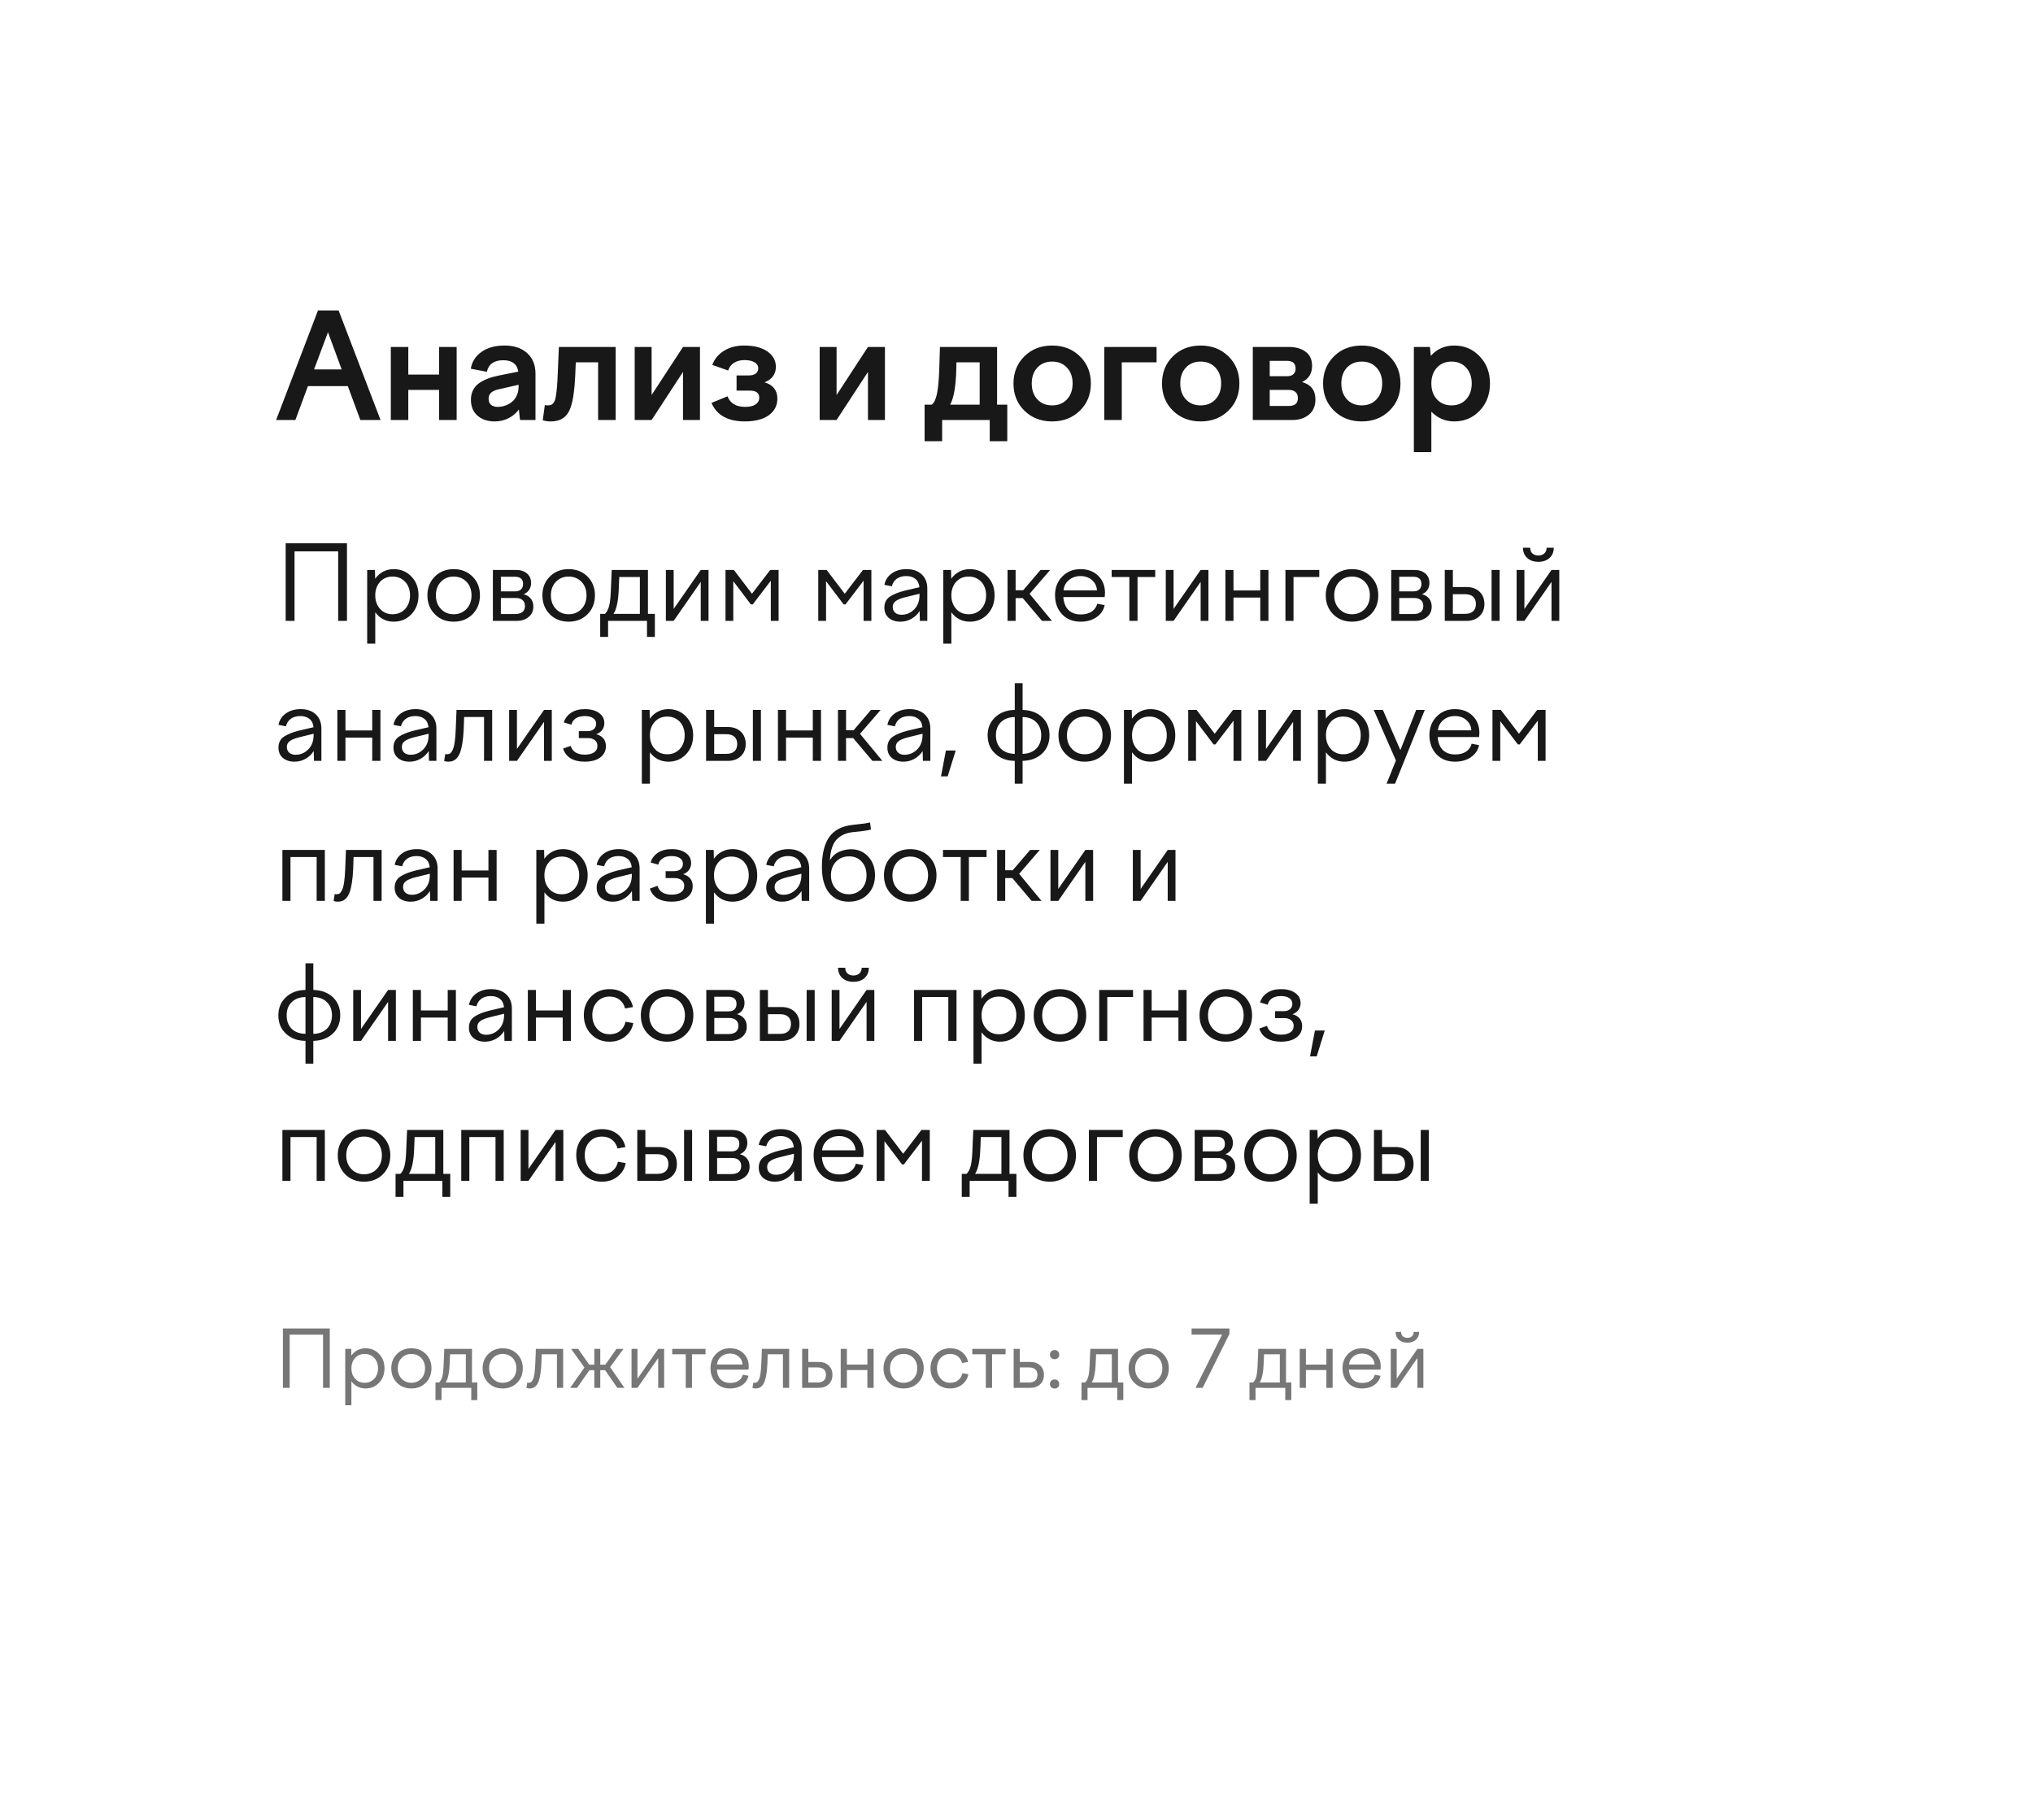 <?xml version="1.0" encoding="UTF-8"?> <svg xmlns="http://www.w3.org/2000/svg" width="334" height="299" viewBox="0 0 334 299" fill="none"> <path d="M262.357 258.803H267.991V261H259.105V259.128L261.944 256.359C263.274 255.082 264.171 254.109 264.634 253.441C265.097 252.768 265.328 252.126 265.328 251.517C265.328 250.896 265.144 250.392 264.774 250.005C264.411 249.618 263.913 249.425 263.28 249.425C262.7 249.425 262.185 249.612 261.733 249.987C261.288 250.356 261.027 250.896 260.951 251.604L258.701 251.174C258.912 249.943 259.445 248.994 260.301 248.326C261.156 247.658 262.185 247.324 263.386 247.324C264.675 247.324 265.712 247.708 266.497 248.476C267.276 249.255 267.666 250.245 267.666 251.446C267.666 251.909 267.602 252.34 267.473 252.738C267.35 253.131 267.115 253.57 266.77 254.057C266.43 254.543 266.04 255.026 265.601 255.507C265.167 255.987 264.561 256.617 263.781 257.396L262.357 258.803Z" fill="black"></path> <g filter="url(#filter0_d_446_6263)"> <path fill-rule="evenodd" clip-rule="evenodd" d="M25 13C19.477 13 15 17.477 15 23V253.14C15 258.663 19.477 263.14 25 263.14H309C314.523 263.14 319 258.663 319 253.14V23C319 17.477 314.523 13 309 13H25ZM159 263.14L167.227 282L175.454 263.14H159Z" fill="white"></path> </g> <path d="M48.527 69H45.363L52.242 51H55.629L62.52 69H59.203L57.141 63.434H50.59L48.527 69ZM53.883 54.574L51.598 60.691H56.133L53.883 54.574ZM67.079 69H64.207V57H67.079V61.535H72.141V57H75.024V69H72.141V64.055H67.079V69ZM87.974 69H85.431L85.243 67.277C84.79 67.894 84.216 68.375 83.52 68.719C82.833 69.062 82.079 69.234 81.259 69.234C80.126 69.234 79.192 68.922 78.458 68.297C77.731 67.664 77.368 66.793 77.368 65.684C77.368 65.09 77.481 64.566 77.708 64.113C77.934 63.652 78.263 63.27 78.692 62.965C79.122 62.66 79.595 62.41 80.11 62.215C80.626 62.012 81.231 61.84 81.927 61.699L85.149 61.055C84.954 59.805 84.13 59.18 82.677 59.18C81.177 59.18 80.278 59.812 79.981 61.078L77.345 60.574C77.532 59.441 78.114 58.523 79.091 57.82C80.075 57.117 81.341 56.766 82.888 56.766C84.458 56.766 85.696 57.18 86.603 58.008C87.517 58.836 87.974 59.965 87.974 61.395V69ZM80.274 65.519C80.274 65.941 80.407 66.269 80.673 66.504C80.946 66.731 81.309 66.844 81.763 66.844C82.192 66.844 82.606 66.773 83.005 66.633C83.411 66.492 83.778 66.289 84.106 66.023C84.434 65.758 84.696 65.41 84.892 64.981C85.095 64.543 85.196 64.051 85.196 63.504V63.211L82.02 63.938C81.45 64.047 81.017 64.227 80.72 64.477C80.423 64.727 80.274 65.074 80.274 65.519ZM89.169 69.047L89.509 66.551C89.665 66.582 89.818 66.598 89.966 66.598C90.216 66.598 90.415 66.566 90.564 66.504C90.712 66.441 90.853 66.312 90.986 66.117C91.126 65.922 91.232 65.617 91.302 65.203C91.38 64.789 91.447 64.262 91.501 63.621C91.556 62.973 91.603 62.141 91.642 61.125L91.818 57H101.146V69H98.263V59.52H94.595L94.501 61.758C94.447 62.922 94.361 63.91 94.244 64.723C94.134 65.535 93.978 66.242 93.775 66.844C93.579 67.438 93.326 67.906 93.013 68.25C92.701 68.586 92.333 68.836 91.912 69C91.498 69.156 90.994 69.234 90.4 69.234C90.017 69.234 89.607 69.172 89.169 69.047ZM107.053 69H104.275V57H107.053V64.898L112.209 57H114.998V69H112.209V61.102L107.053 69ZM122.381 69.234C119.592 69.234 117.76 68.219 116.885 66.188L119.522 65.109C119.959 66.266 120.936 66.844 122.452 66.844C123.17 66.844 123.729 66.711 124.127 66.445C124.534 66.172 124.737 65.801 124.737 65.332C124.737 64.559 124.217 64.172 123.178 64.172H121.01V61.676H123.026C123.51 61.676 123.889 61.574 124.162 61.371C124.436 61.16 124.573 60.879 124.573 60.527C124.573 60.098 124.37 59.762 123.963 59.52C123.557 59.277 123.006 59.156 122.311 59.156C121.647 59.156 121.08 59.301 120.612 59.59C120.143 59.871 119.815 60.297 119.627 60.867L117.026 59.953C117.377 58.977 118.014 58.203 118.936 57.633C119.858 57.055 120.959 56.766 122.241 56.766C123.873 56.766 125.151 57.09 126.073 57.738C127.002 58.387 127.467 59.23 127.467 60.27C127.467 61.465 126.846 62.312 125.604 62.812C126.291 63.008 126.815 63.332 127.174 63.785C127.534 64.238 127.713 64.801 127.713 65.473C127.713 66.301 127.467 67.008 126.975 67.594C126.483 68.172 125.842 68.59 125.053 68.848C124.272 69.106 123.381 69.234 122.381 69.234ZM137.441 69H134.663V57H137.441V64.898L142.597 57H145.386V69H142.597V61.102L137.441 69ZM154.785 72.481H151.903V66.481H153.075C153.457 66.184 153.743 65.594 153.93 64.711C154.118 63.82 154.243 62.523 154.305 60.82L154.422 57H163.809V66.481H165.485V72.481H162.602V69H154.785V72.481ZM157.129 59.52L157.106 60.773C157.035 63.484 156.7 65.387 156.098 66.481H160.95V59.52H157.129ZM168.298 58.535C169.501 57.355 171.02 56.766 172.856 56.766C174.692 56.766 176.212 57.355 177.415 58.535C178.618 59.715 179.22 61.203 179.22 63C179.22 64.797 178.618 66.285 177.415 67.465C176.212 68.644 174.692 69.234 172.856 69.234C171.02 69.234 169.501 68.644 168.298 67.465C167.102 66.285 166.505 64.797 166.505 63C166.505 61.203 167.102 59.715 168.298 58.535ZM175.294 60.398C174.677 59.734 173.864 59.402 172.856 59.402C171.848 59.402 171.036 59.734 170.419 60.398C169.809 61.062 169.505 61.93 169.505 63C169.505 64.07 169.809 64.938 170.419 65.602C171.036 66.266 171.848 66.598 172.856 66.598C173.864 66.598 174.677 66.266 175.294 65.602C175.911 64.938 176.22 64.07 176.22 63C176.22 61.93 175.911 61.062 175.294 60.398ZM184.294 69H181.423V57H190.013V59.52H184.294V69ZM192.697 58.535C193.9 57.355 195.42 56.766 197.256 56.766C199.092 56.766 200.611 57.355 201.814 58.535C203.017 59.715 203.619 61.203 203.619 63C203.619 64.797 203.017 66.285 201.814 67.465C200.611 68.644 199.092 69.234 197.256 69.234C195.42 69.234 193.9 68.644 192.697 67.465C191.502 66.285 190.904 64.797 190.904 63C190.904 61.203 191.502 59.715 192.697 58.535ZM199.693 60.398C199.076 59.734 198.263 59.402 197.256 59.402C196.248 59.402 195.435 59.734 194.818 60.398C194.209 61.062 193.904 61.93 193.904 63C193.904 64.07 194.209 64.938 194.818 65.602C195.435 66.266 196.248 66.598 197.256 66.598C198.263 66.598 199.076 66.266 199.693 65.602C200.31 64.938 200.619 64.07 200.619 63C200.619 61.93 200.31 61.062 199.693 60.398ZM212.303 69H205.822V57H211.74C212.889 57 213.811 57.266 214.506 57.797C215.209 58.32 215.561 59.086 215.561 60.094C215.561 61.359 215.01 62.25 213.908 62.766C215.377 63.18 216.112 64.129 216.112 65.613C216.112 66.676 215.76 67.508 215.057 68.109C214.354 68.703 213.436 69 212.303 69ZM211.459 59.285H208.6V61.805H211.459C211.905 61.805 212.248 61.695 212.49 61.477C212.733 61.258 212.854 60.949 212.854 60.551C212.854 59.707 212.389 59.285 211.459 59.285ZM208.6 66.691H211.74C212.733 66.691 213.229 66.262 213.229 65.402C213.229 64.965 213.1 64.633 212.842 64.406C212.584 64.172 212.217 64.055 211.74 64.055H208.6V66.691ZM219.159 58.535C220.362 57.355 221.882 56.766 223.717 56.766C225.553 56.766 227.073 57.355 228.276 58.535C229.479 59.715 230.081 61.203 230.081 63C230.081 64.797 229.479 66.285 228.276 67.465C227.073 68.644 225.553 69.234 223.717 69.234C221.882 69.234 220.362 68.644 219.159 67.465C217.964 66.285 217.366 64.797 217.366 63C217.366 61.203 217.964 59.715 219.159 58.535ZM226.155 60.398C225.538 59.734 224.725 59.402 223.717 59.402C222.71 59.402 221.897 59.734 221.28 60.398C220.671 61.062 220.366 61.93 220.366 63C220.366 64.07 220.671 64.938 221.28 65.602C221.897 66.266 222.71 66.598 223.717 66.598C224.725 66.598 225.538 66.266 226.155 65.602C226.772 64.938 227.081 64.07 227.081 63C227.081 61.93 226.772 61.062 226.155 60.398ZM232.284 74.285V57H234.921L235.062 58.465C236.07 57.332 237.351 56.766 238.905 56.766C240.585 56.766 241.984 57.359 243.101 58.547C244.226 59.727 244.788 61.211 244.788 63C244.788 64.789 244.226 66.277 243.101 67.465C241.984 68.644 240.585 69.234 238.905 69.234C237.452 69.234 236.202 68.699 235.155 67.629V74.285H232.284ZM240.874 60.398C240.265 59.734 239.464 59.402 238.472 59.402C237.48 59.402 236.679 59.734 236.07 60.398C235.46 61.062 235.155 61.93 235.155 63C235.155 64.07 235.46 64.938 236.07 65.602C236.679 66.266 237.48 66.598 238.472 66.598C239.464 66.598 240.265 66.266 240.874 65.602C241.484 64.938 241.788 64.07 241.788 63C241.788 61.93 241.484 61.062 240.874 60.398Z" fill="#181818"></path> <path d="M48.387 102H46.934V89.25H57.003V102H55.559V90.578H48.387V102ZM60.323 105.744V93.633H61.602L61.635 95.077C61.989 94.579 62.426 94.192 62.946 93.915C63.472 93.638 64.053 93.5 64.689 93.5C65.852 93.5 66.82 93.907 67.595 94.72C68.37 95.534 68.757 96.56 68.757 97.8C68.757 99.05 68.37 100.085 67.595 100.904C66.82 101.723 65.852 102.133 64.689 102.133C64.059 102.133 63.483 102 62.963 101.734C62.443 101.463 62.005 101.081 61.651 100.589V105.744H60.323ZM64.507 94.72C63.66 94.72 62.974 95.005 62.448 95.575C61.917 96.167 61.651 96.909 61.651 97.8C61.651 98.702 61.917 99.449 62.448 100.041C62.968 100.622 63.655 100.913 64.507 100.913C65.331 100.913 66.018 100.622 66.565 100.041C67.097 99.449 67.362 98.702 67.362 97.8C67.362 96.909 67.097 96.167 66.565 95.575C66.012 95.005 65.326 94.72 64.507 94.72ZM71.438 94.72C72.251 93.907 73.284 93.5 74.534 93.5C75.785 93.5 76.817 93.907 77.63 94.72C78.444 95.534 78.851 96.56 78.851 97.8C78.851 99.056 78.444 100.094 77.63 100.913C76.817 101.726 75.785 102.133 74.534 102.133C73.284 102.133 72.251 101.726 71.438 100.913C70.624 100.094 70.218 99.056 70.218 97.8C70.218 96.56 70.624 95.534 71.438 94.72ZM74.534 94.72C73.693 94.72 72.996 95.005 72.442 95.575C71.889 96.145 71.612 96.887 71.612 97.8C71.612 98.724 71.889 99.471 72.442 100.041C72.99 100.622 73.688 100.913 74.534 100.913C75.375 100.913 76.078 100.622 76.643 100.041C77.19 99.46 77.464 98.713 77.464 97.8C77.464 96.898 77.19 96.156 76.643 95.575C76.073 95.005 75.37 94.72 74.534 94.72ZM84.918 102H80.976V93.633H84.752C85.511 93.633 86.117 93.824 86.57 94.206C87.024 94.587 87.251 95.11 87.251 95.774C87.251 96.212 87.14 96.593 86.919 96.92C86.703 97.241 86.404 97.473 86.022 97.617C86.532 97.75 86.924 97.991 87.201 98.339C87.483 98.683 87.624 99.12 87.624 99.651C87.624 100.376 87.362 100.949 86.836 101.369C86.316 101.79 85.677 102 84.918 102ZM84.561 94.745H82.287V97.152H84.644C85.06 97.152 85.378 97.044 85.599 96.829C85.826 96.613 85.939 96.314 85.939 95.932C85.939 95.141 85.48 94.745 84.561 94.745ZM82.287 100.879H84.611C85.148 100.879 85.555 100.766 85.832 100.539C86.108 100.312 86.247 99.983 86.247 99.551C86.247 99.136 86.114 98.815 85.848 98.588C85.588 98.356 85.217 98.24 84.736 98.24H82.287V100.879ZM90.331 94.72C91.144 93.907 92.176 93.5 93.427 93.5C94.677 93.5 95.71 93.907 96.523 94.72C97.336 95.534 97.743 96.56 97.743 97.8C97.743 99.056 97.336 100.094 96.523 100.913C95.71 101.726 94.677 102.133 93.427 102.133C92.176 102.133 91.144 101.726 90.331 100.913C89.517 100.094 89.11 99.056 89.11 97.8C89.11 96.56 89.517 95.534 90.331 94.72ZM93.427 94.72C92.586 94.72 91.888 95.005 91.335 95.575C90.782 96.145 90.505 96.887 90.505 97.8C90.505 98.724 90.782 99.471 91.335 100.041C91.883 100.622 92.58 100.913 93.427 100.913C94.268 100.913 94.971 100.622 95.535 100.041C96.083 99.46 96.357 98.713 96.357 97.8C96.357 96.898 96.083 96.156 95.535 95.575C94.965 95.005 94.262 94.72 93.427 94.72ZM99.901 104.631H98.606V100.846H99.395C99.716 100.525 99.948 100.069 100.092 99.477C100.242 98.879 100.336 97.897 100.375 96.53L100.499 93.633H106.451V100.846H107.588V104.631H106.293V102H99.901V104.631ZM101.736 94.795L101.669 96.472C101.603 98.63 101.31 100.088 100.79 100.846H105.123V94.795H101.736ZM110.676 102H109.397V93.633H110.676V100.041L115.125 93.633H116.403V102H115.125V95.592L110.676 102ZM120.471 102H119.192V93.633H120.57L123.542 97.543L126.539 93.633H127.917V102H126.638V95.401L123.667 99.294H123.359L120.471 95.476V102ZM135.711 102H134.433V93.633H135.811L138.782 97.543L141.779 93.633H143.157V102H141.878V95.401L138.907 99.294H138.6L135.711 95.476V102ZM152.346 102H151.125L151.084 100.381C150.735 100.929 150.282 101.358 149.723 101.668C149.169 101.978 148.572 102.133 147.93 102.133C147.138 102.133 146.499 101.925 146.012 101.51C145.531 101.095 145.29 100.534 145.29 99.825C145.29 99.023 145.597 98.417 146.211 98.007C146.804 97.62 147.609 97.296 148.627 97.036L151.051 96.472C150.995 95.874 150.774 95.42 150.387 95.11C150.005 94.795 149.507 94.637 148.893 94.637C148.267 94.637 147.75 94.781 147.34 95.069C146.936 95.357 146.662 95.774 146.519 96.322L145.29 96.082C145.451 95.29 145.86 94.662 146.519 94.197C147.177 93.732 147.985 93.5 148.942 93.5C149.988 93.5 150.816 93.788 151.424 94.363C152.039 94.933 152.346 95.711 152.346 96.696V102ZM146.668 99.709C146.668 100.096 146.795 100.409 147.05 100.647C147.31 100.879 147.664 100.996 148.112 100.996C148.909 100.996 149.601 100.702 150.188 100.116C150.774 99.529 151.067 98.735 151.067 97.733V97.543L148.627 98.14C147.963 98.312 147.47 98.516 147.149 98.754C146.828 98.992 146.668 99.311 146.668 99.709ZM154.969 105.744V93.633H156.247L156.28 95.077C156.634 94.579 157.072 94.192 157.592 93.915C158.118 93.638 158.699 93.5 159.335 93.5C160.497 93.5 161.465 93.907 162.24 94.72C163.015 95.534 163.402 96.56 163.402 97.8C163.402 99.05 163.015 100.085 162.24 100.904C161.465 101.723 160.497 102.133 159.335 102.133C158.704 102.133 158.129 102 157.608 101.734C157.088 101.463 156.651 101.081 156.297 100.589V105.744H154.969ZM159.152 94.72C158.306 94.72 157.619 95.005 157.094 95.575C156.562 96.167 156.297 96.909 156.297 97.8C156.297 98.702 156.562 99.449 157.094 100.041C157.614 100.622 158.3 100.913 159.152 100.913C159.977 100.913 160.663 100.622 161.211 100.041C161.742 99.449 162.008 98.702 162.008 97.8C162.008 96.909 161.742 96.167 161.211 95.575C160.658 95.005 159.971 94.72 159.152 94.72ZM165.527 102V93.633H166.855V96.97H168.092L170.948 93.633H172.533L169.146 97.559L172.824 102H171.188L168.026 98.256H166.855V102H165.527ZM173.33 97.767C173.33 96.533 173.726 95.514 174.517 94.712C175.308 93.904 176.307 93.5 177.514 93.5C178.709 93.5 179.677 93.862 180.419 94.587C181.166 95.318 181.54 96.259 181.54 97.41C181.54 97.415 181.523 97.642 181.49 98.09H174.691C174.763 99.026 175.048 99.737 175.546 100.224C176.05 100.705 176.717 100.946 177.547 100.946C178.283 100.946 178.883 100.791 179.348 100.481C179.813 100.166 180.12 99.731 180.27 99.178L181.49 99.418C181.313 100.237 180.864 100.896 180.145 101.394C179.426 101.887 178.56 102.133 177.547 102.133C176.274 102.133 175.253 101.726 174.484 100.913C173.715 100.094 173.33 99.045 173.33 97.767ZM179.398 95.293C178.894 94.856 178.266 94.637 177.514 94.637C176.761 94.637 176.125 94.859 175.604 95.301C175.084 95.738 174.791 96.3 174.725 96.986H180.22C180.175 96.295 179.902 95.73 179.398 95.293ZM186.885 102H185.541V94.795H182.635V93.633H189.791V94.795H186.885V102ZM192.804 102H191.525V93.633H192.804V100.041L197.253 93.633H198.531V102H197.253V95.592L192.804 102ZM202.648 102H201.32V93.633H202.648V97.003H207.048V93.633H208.393V102H207.048V98.173H202.648V102ZM212.51 102H211.182V93.633H216.743V94.795H212.51V102ZM219.026 94.72C219.839 93.907 220.871 93.5 222.122 93.5C223.373 93.5 224.405 93.907 225.218 94.72C226.032 95.534 226.438 96.56 226.438 97.8C226.438 99.056 226.032 100.094 225.218 100.913C224.405 101.726 223.373 102.133 222.122 102.133C220.871 102.133 219.839 101.726 219.026 100.913C218.212 100.094 217.806 99.056 217.806 97.8C217.806 96.56 218.212 95.534 219.026 94.72ZM222.122 94.72C221.281 94.72 220.584 95.005 220.03 95.575C219.477 96.145 219.2 96.887 219.2 97.8C219.2 98.724 219.477 99.471 220.03 100.041C220.578 100.622 221.275 100.913 222.122 100.913C222.963 100.913 223.666 100.622 224.23 100.041C224.778 99.46 225.052 98.713 225.052 97.8C225.052 96.898 224.778 96.156 224.23 95.575C223.66 95.005 222.958 94.72 222.122 94.72ZM232.506 102H228.563V93.633H232.34C233.098 93.633 233.704 93.824 234.158 94.206C234.612 94.587 234.839 95.11 234.839 95.774C234.839 96.212 234.728 96.593 234.507 96.92C234.291 97.241 233.992 97.473 233.61 97.617C234.119 97.75 234.512 97.991 234.789 98.339C235.071 98.683 235.212 99.12 235.212 99.651C235.212 100.376 234.95 100.949 234.424 101.369C233.904 101.79 233.264 102 232.506 102ZM232.149 94.745H229.875V97.152H232.232C232.647 97.152 232.966 97.044 233.187 96.829C233.414 96.613 233.527 96.314 233.527 95.932C233.527 95.141 233.068 94.745 232.149 94.745ZM229.875 100.879H232.199C232.736 100.879 233.143 100.766 233.419 100.539C233.696 100.312 233.834 99.983 233.834 99.551C233.834 99.136 233.702 98.815 233.436 98.588C233.176 98.356 232.805 98.24 232.324 98.24H229.875V100.879ZM246.369 102H245.049V93.633H246.369V102ZM240.932 102H237.362V93.633H238.69V96.439H240.932C241.817 96.439 242.528 96.693 243.065 97.202C243.602 97.711 243.87 98.386 243.87 99.228C243.87 100.058 243.599 100.727 243.057 101.236C242.52 101.745 241.812 102 240.932 102ZM240.691 97.617H238.69V100.846H240.691C241.266 100.846 241.706 100.708 242.011 100.431C242.321 100.149 242.476 99.748 242.476 99.228C242.476 98.707 242.321 98.309 242.011 98.032C241.706 97.755 241.266 97.617 240.691 97.617ZM251.764 90.927C252.019 91.148 252.342 91.259 252.735 91.259C253.128 91.259 253.452 91.148 253.707 90.927C253.961 90.7 254.091 90.384 254.097 89.981H255.267C255.267 90.689 255.032 91.253 254.562 91.674C254.097 92.089 253.488 92.296 252.735 92.296C251.983 92.296 251.374 92.089 250.909 91.674C250.444 91.253 250.209 90.689 250.204 89.981H251.391C251.391 90.384 251.515 90.7 251.764 90.927ZM250.444 102H249.166V93.633H250.444V100.041L254.894 93.633H256.172V102H254.894V95.592L250.444 102ZM52.803 125H51.583L51.541 123.381C51.192 123.929 50.739 124.358 50.18 124.668C49.626 124.978 49.029 125.133 48.387 125.133C47.595 125.133 46.956 124.925 46.469 124.51C45.988 124.095 45.747 123.534 45.747 122.825C45.747 122.023 46.054 121.417 46.669 121.007C47.261 120.62 48.066 120.296 49.084 120.036L51.508 119.472C51.453 118.874 51.231 118.42 50.844 118.11C50.462 117.795 49.964 117.637 49.35 117.637C48.724 117.637 48.207 117.781 47.797 118.069C47.393 118.357 47.12 118.774 46.976 119.322L45.747 119.082C45.908 118.29 46.317 117.662 46.976 117.197C47.634 116.732 48.442 116.5 49.399 116.5C50.445 116.5 51.273 116.788 51.881 117.363C52.496 117.933 52.803 118.711 52.803 119.696V125ZM47.125 122.709C47.125 123.096 47.252 123.409 47.507 123.647C47.767 123.879 48.121 123.996 48.569 123.996C49.366 123.996 50.058 123.702 50.645 123.116C51.231 122.529 51.524 121.735 51.524 120.733V120.542L49.084 121.14C48.42 121.312 47.927 121.516 47.606 121.754C47.285 121.992 47.125 122.311 47.125 122.709ZM56.754 125H55.426V116.633H56.754V120.003H61.153V116.633H62.498V125H61.153V121.173H56.754V125ZM71.695 125H70.475L70.434 123.381C70.085 123.929 69.631 124.358 69.072 124.668C68.519 124.978 67.921 125.133 67.279 125.133C66.488 125.133 65.849 124.925 65.362 124.51C64.88 124.095 64.64 123.534 64.64 122.825C64.64 122.023 64.947 121.417 65.561 121.007C66.153 120.62 66.958 120.296 67.977 120.036L70.4 119.472C70.345 118.874 70.124 118.42 69.736 118.11C69.355 117.795 68.856 117.637 68.242 117.637C67.617 117.637 67.099 117.781 66.69 118.069C66.286 118.357 66.012 118.774 65.868 119.322L64.64 119.082C64.8 118.29 65.21 117.662 65.868 117.197C66.527 116.732 67.335 116.5 68.292 116.5C69.338 116.5 70.165 116.788 70.774 117.363C71.388 117.933 71.695 118.711 71.695 119.696V125ZM66.018 122.709C66.018 123.096 66.145 123.409 66.399 123.647C66.659 123.879 67.014 123.996 67.462 123.996C68.259 123.996 68.951 123.702 69.537 123.116C70.124 122.529 70.417 121.735 70.417 120.733V120.542L67.977 121.14C67.312 121.312 66.82 121.516 66.499 121.754C66.178 121.992 66.018 122.311 66.018 122.709ZM72.974 125.017L73.148 123.879C73.259 123.902 73.367 123.913 73.472 123.913C73.665 123.913 73.831 123.863 73.97 123.763C74.108 123.658 74.244 123.464 74.376 123.182C74.515 122.894 74.626 122.452 74.709 121.854C74.791 121.256 74.85 120.504 74.883 119.596L74.999 116.633H80.859V125H79.523V117.795H76.252L76.186 119.729C76.147 120.603 76.078 121.359 75.978 121.995C75.879 122.632 75.757 123.152 75.613 123.556C75.469 123.954 75.292 124.272 75.082 124.51C74.872 124.748 74.65 124.911 74.418 125C74.191 125.089 73.925 125.133 73.621 125.133C73.4 125.133 73.184 125.094 72.974 125.017ZM84.927 125H83.648V116.633H84.927V123.041L89.376 116.633H90.654V125H89.376V118.592L84.927 125ZM96.058 125.133C95.151 125.133 94.39 124.956 93.775 124.602C93.167 124.242 92.743 123.7 92.505 122.975L93.767 122.535C93.905 123.027 94.179 123.392 94.589 123.63C95.004 123.863 95.499 123.979 96.075 123.979C96.706 123.979 97.209 123.857 97.585 123.614C97.962 123.365 98.15 123 98.15 122.518C98.15 122.12 98.003 121.81 97.71 121.588C97.422 121.367 97.06 121.256 96.623 121.256H95.095V120.119H96.523C96.938 120.119 97.276 120.014 97.536 119.804C97.801 119.588 97.934 119.286 97.934 118.899C97.934 118.512 97.771 118.204 97.444 117.978C97.118 117.751 96.656 117.637 96.058 117.637C95.472 117.637 94.99 117.759 94.614 118.002C94.237 118.246 93.994 118.595 93.883 119.048L92.63 118.691C92.835 118.011 93.236 117.477 93.834 117.089C94.431 116.696 95.178 116.5 96.075 116.5C97.06 116.5 97.84 116.71 98.415 117.131C98.997 117.551 99.287 118.105 99.287 118.791C99.287 119.212 99.171 119.585 98.939 119.912C98.706 120.238 98.377 120.473 97.951 120.617C98.46 120.75 98.853 120.982 99.129 121.314C99.406 121.646 99.544 122.07 99.544 122.584C99.544 123.143 99.384 123.619 99.063 124.012C98.742 124.4 98.324 124.685 97.81 124.867C97.295 125.044 96.711 125.133 96.058 125.133ZM105.446 128.744V116.633H106.725L106.758 118.077C107.112 117.579 107.549 117.192 108.069 116.915C108.595 116.638 109.176 116.5 109.812 116.5C110.975 116.5 111.943 116.907 112.718 117.72C113.493 118.534 113.88 119.56 113.88 120.8C113.88 122.05 113.493 123.085 112.718 123.904C111.943 124.723 110.975 125.133 109.812 125.133C109.182 125.133 108.606 125 108.086 124.734C107.566 124.463 107.129 124.081 106.774 123.589V128.744H105.446ZM109.63 117.72C108.783 117.72 108.097 118.005 107.571 118.575C107.04 119.167 106.774 119.909 106.774 120.8C106.774 121.702 107.04 122.449 107.571 123.041C108.091 123.622 108.778 123.913 109.63 123.913C110.454 123.913 111.141 123.622 111.688 123.041C112.22 122.449 112.485 121.702 112.485 120.8C112.485 119.909 112.22 119.167 111.688 118.575C111.135 118.005 110.449 117.72 109.63 117.72ZM125.011 125H123.691V116.633H125.011V125ZM119.574 125H116.005V116.633H117.333V119.438H119.574C120.46 119.438 121.171 119.693 121.708 120.202C122.244 120.711 122.513 121.386 122.513 122.228C122.513 123.058 122.242 123.727 121.699 124.236C121.162 124.745 120.454 125 119.574 125ZM119.333 120.617H117.333V123.846H119.333C119.909 123.846 120.349 123.708 120.653 123.431C120.963 123.149 121.118 122.748 121.118 122.228C121.118 121.707 120.963 121.309 120.653 121.032C120.349 120.756 119.909 120.617 119.333 120.617ZM129.137 125H127.809V116.633H129.137V120.003H133.536V116.633H134.881V125H133.536V121.173H129.137V125ZM137.67 125V116.633H138.998V119.97H140.235L143.09 116.633H144.676L141.289 120.559L144.966 125H143.331L140.168 121.256H138.998V125H137.67ZM152.844 125H151.624L151.582 123.381C151.233 123.929 150.78 124.358 150.221 124.668C149.667 124.978 149.07 125.133 148.428 125.133C147.636 125.133 146.997 124.925 146.51 124.51C146.029 124.095 145.788 123.534 145.788 122.825C145.788 122.023 146.095 121.417 146.709 121.007C147.302 120.62 148.107 120.296 149.125 120.036L151.549 119.472C151.493 118.874 151.272 118.42 150.885 118.11C150.503 117.795 150.005 117.637 149.391 117.637C148.765 117.637 148.248 117.781 147.838 118.069C147.434 118.357 147.16 118.774 147.017 119.322L145.788 119.082C145.949 118.29 146.358 117.662 147.017 117.197C147.675 116.732 148.483 116.5 149.44 116.5C150.486 116.5 151.314 116.788 151.922 117.363C152.537 117.933 152.844 118.711 152.844 119.696V125ZM147.166 122.709C147.166 123.096 147.293 123.409 147.548 123.647C147.808 123.879 148.162 123.996 148.61 123.996C149.407 123.996 150.099 123.702 150.686 123.116C151.272 122.529 151.565 121.735 151.565 120.733V120.542L149.125 121.14C148.461 121.312 147.968 121.516 147.647 121.754C147.326 121.992 147.166 122.311 147.166 122.709ZM157.011 123.298L155.691 127.548H154.595L155.4 123.298H157.011ZM168.001 128.744H166.714V125C165.397 124.983 164.326 124.588 163.502 123.813C162.672 123.049 162.257 122.045 162.257 120.8C162.257 119.582 162.672 118.592 163.502 117.828C164.332 117.048 165.403 116.649 166.714 116.633V112.25H168.001V116.633C169.329 116.666 170.4 117.064 171.213 117.828C172.021 118.603 172.425 119.593 172.425 120.8C172.425 122.023 172.021 123.022 171.213 123.796C170.394 124.566 169.324 124.967 168.001 125V128.744ZM163.618 120.8C163.618 121.718 163.889 122.452 164.432 123C164.979 123.542 165.74 123.824 166.714 123.846V117.795C165.746 117.817 164.988 118.099 164.44 118.642C163.892 119.178 163.618 119.898 163.618 120.8ZM171.064 120.8C171.064 119.903 170.79 119.184 170.242 118.642C169.7 118.099 168.953 117.817 168.001 117.795V123.846C168.953 123.824 169.7 123.539 170.242 122.991C170.79 122.443 171.064 121.713 171.064 120.8ZM175.115 117.72C175.928 116.907 176.96 116.5 178.211 116.5C179.462 116.5 180.494 116.907 181.307 117.72C182.121 118.534 182.527 119.56 182.527 120.8C182.527 122.056 182.121 123.094 181.307 123.913C180.494 124.726 179.462 125.133 178.211 125.133C176.96 125.133 175.928 124.726 175.115 123.913C174.301 123.094 173.895 122.056 173.895 120.8C173.895 119.56 174.301 118.534 175.115 117.72ZM178.211 117.72C177.37 117.72 176.673 118.005 176.119 118.575C175.566 119.145 175.289 119.887 175.289 120.8C175.289 121.724 175.566 122.471 176.119 123.041C176.667 123.622 177.364 123.913 178.211 123.913C179.052 123.913 179.755 123.622 180.319 123.041C180.867 122.46 181.141 121.713 181.141 120.8C181.141 119.898 180.867 119.156 180.319 118.575C179.749 118.005 179.047 117.72 178.211 117.72ZM184.652 128.744V116.633H185.931L185.964 118.077C186.318 117.579 186.755 117.192 187.275 116.915C187.801 116.638 188.382 116.5 189.019 116.5C190.181 116.5 191.149 116.907 191.924 117.72C192.699 118.534 193.086 119.56 193.086 120.8C193.086 122.05 192.699 123.085 191.924 123.904C191.149 124.723 190.181 125.133 189.019 125.133C188.388 125.133 187.812 125 187.292 124.734C186.772 124.463 186.335 124.081 185.98 123.589V128.744H184.652ZM188.836 117.72C187.989 117.72 187.303 118.005 186.777 118.575C186.246 119.167 185.98 119.909 185.98 120.8C185.98 121.702 186.246 122.449 186.777 123.041C187.298 123.622 187.984 123.913 188.836 123.913C189.66 123.913 190.347 123.622 190.895 123.041C191.426 122.449 191.691 121.702 191.691 120.8C191.691 119.909 191.426 119.167 190.895 118.575C190.341 118.005 189.655 117.72 188.836 117.72ZM196.489 125H195.211V116.633H196.589L199.561 120.542L202.557 116.633H203.935V125H202.657V118.401L199.685 122.294H199.378L196.489 118.476V125ZM207.994 125H206.716V116.633H207.994V123.041L212.443 116.633H213.722V125H212.443V118.592L207.994 125ZM216.511 128.744V116.633H217.789L217.822 118.077C218.176 117.579 218.614 117.192 219.134 116.915C219.66 116.638 220.241 116.5 220.877 116.5C222.039 116.5 223.007 116.907 223.782 117.72C224.557 118.534 224.944 119.56 224.944 120.8C224.944 122.05 224.557 123.085 223.782 123.904C223.007 124.723 222.039 125.133 220.877 125.133C220.246 125.133 219.671 125 219.15 124.734C218.63 124.463 218.193 124.081 217.839 123.589V128.744H216.511ZM220.694 117.72C219.848 117.72 219.161 118.005 218.636 118.575C218.104 119.167 217.839 119.909 217.839 120.8C217.839 121.702 218.104 122.449 218.636 123.041C219.156 123.622 219.842 123.913 220.694 123.913C221.519 123.913 222.205 123.622 222.753 123.041C223.284 122.449 223.55 121.702 223.55 120.8C223.55 119.909 223.284 119.167 222.753 118.575C222.2 118.005 221.513 117.72 220.694 117.72ZM229.335 124.934L225.691 116.633H227.194L230.066 123.232L232.664 116.633H234.075L229.194 128.744H227.8L229.335 124.934ZM234.839 120.767C234.839 119.533 235.235 118.514 236.026 117.712C236.817 116.904 237.816 116.5 239.022 116.5C240.218 116.5 241.186 116.862 241.928 117.587C242.675 118.318 243.048 119.259 243.048 120.41C243.048 120.415 243.032 120.642 242.999 121.09H236.2C236.272 122.026 236.557 122.737 237.055 123.224C237.559 123.705 238.226 123.946 239.056 123.946C239.792 123.946 240.392 123.791 240.857 123.481C241.322 123.166 241.629 122.731 241.778 122.178L242.999 122.418C242.821 123.237 242.373 123.896 241.654 124.394C240.934 124.887 240.068 125.133 239.056 125.133C237.783 125.133 236.762 124.726 235.993 123.913C235.223 123.094 234.839 122.045 234.839 120.767ZM240.907 118.293C240.403 117.856 239.775 117.637 239.022 117.637C238.27 117.637 237.633 117.859 237.113 118.301C236.593 118.738 236.3 119.3 236.233 119.986H241.729C241.684 119.295 241.41 118.73 240.907 118.293ZM246.477 125H245.198V116.633H246.576L249.548 120.542L252.544 116.633H253.922V125H252.644V118.401L249.672 122.294H249.365L246.477 118.476V125ZM47.723 148H46.395V139.633H53.367V148H52.023V140.795H47.723V148ZM54.812 148.017L54.986 146.879C55.096 146.902 55.204 146.913 55.31 146.913C55.503 146.913 55.669 146.863 55.808 146.763C55.946 146.658 56.081 146.464 56.214 146.182C56.353 145.894 56.463 145.452 56.546 144.854C56.629 144.256 56.688 143.504 56.721 142.596L56.837 139.633H62.697V148H61.361V140.795H58.09L58.024 142.729C57.985 143.603 57.916 144.359 57.816 144.995C57.717 145.632 57.595 146.152 57.451 146.556C57.307 146.954 57.13 147.272 56.92 147.51C56.71 147.748 56.488 147.911 56.256 148C56.029 148.089 55.763 148.133 55.459 148.133C55.238 148.133 55.022 148.094 54.812 148.017ZM71.894 148H70.674L70.633 146.381C70.284 146.929 69.83 147.358 69.272 147.668C68.718 147.978 68.12 148.133 67.478 148.133C66.687 148.133 66.048 147.925 65.561 147.51C65.08 147.095 64.839 146.534 64.839 145.825C64.839 145.023 65.146 144.417 65.76 144.007C66.352 143.62 67.158 143.296 68.176 143.036L70.6 142.472C70.544 141.874 70.323 141.42 69.936 141.11C69.554 140.795 69.056 140.637 68.441 140.637C67.816 140.637 67.299 140.781 66.889 141.069C66.485 141.357 66.211 141.774 66.067 142.322L64.839 142.082C64.999 141.29 65.409 140.662 66.067 140.197C66.726 139.732 67.534 139.5 68.491 139.5C69.537 139.5 70.364 139.788 70.973 140.363C71.587 140.933 71.894 141.711 71.894 142.696V148ZM66.217 145.709C66.217 146.096 66.344 146.409 66.599 146.647C66.859 146.879 67.213 146.996 67.661 146.996C68.458 146.996 69.15 146.702 69.736 146.116C70.323 145.529 70.616 144.735 70.616 143.733V143.542L68.176 144.14C67.512 144.312 67.019 144.516 66.698 144.754C66.377 144.992 66.217 145.311 66.217 145.709ZM75.846 148H74.518V139.633H75.846V143.003H80.245V139.633H81.59V148H80.245V144.173H75.846V148ZM88.114 151.744V139.633H89.393L89.426 141.077C89.78 140.579 90.217 140.192 90.737 139.915C91.263 139.638 91.844 139.5 92.481 139.5C93.643 139.5 94.611 139.907 95.386 140.72C96.16 141.534 96.548 142.56 96.548 143.8C96.548 145.05 96.16 146.085 95.386 146.904C94.611 147.723 93.643 148.133 92.481 148.133C91.85 148.133 91.274 148 90.754 147.734C90.234 147.463 89.796 147.081 89.442 146.589V151.744H88.114ZM92.298 140.72C91.451 140.72 90.765 141.005 90.239 141.575C89.708 142.167 89.442 142.909 89.442 143.8C89.442 144.702 89.708 145.449 90.239 146.041C90.759 146.622 91.446 146.913 92.298 146.913C93.122 146.913 93.809 146.622 94.356 146.041C94.888 145.449 95.153 144.702 95.153 143.8C95.153 142.909 94.888 142.167 94.356 141.575C93.803 141.005 93.117 140.72 92.298 140.72ZM105.081 148H103.861L103.819 146.381C103.471 146.929 103.017 147.358 102.458 147.668C101.905 147.978 101.307 148.133 100.665 148.133C99.874 148.133 99.234 147.925 98.748 147.51C98.266 147.095 98.025 146.534 98.025 145.825C98.025 145.023 98.332 144.417 98.947 144.007C99.539 143.62 100.344 143.296 101.362 143.036L103.786 142.472C103.731 141.874 103.509 141.42 103.122 141.11C102.74 140.795 102.242 140.637 101.628 140.637C101.003 140.637 100.485 140.781 100.076 141.069C99.672 141.357 99.398 141.774 99.254 142.322L98.025 142.082C98.186 141.29 98.595 140.662 99.254 140.197C99.912 139.732 100.72 139.5 101.678 139.5C102.724 139.5 103.551 139.788 104.16 140.363C104.774 140.933 105.081 141.711 105.081 142.696V148ZM99.403 145.709C99.403 146.096 99.531 146.409 99.785 146.647C100.045 146.879 100.399 146.996 100.848 146.996C101.645 146.996 102.336 146.702 102.923 146.116C103.509 145.529 103.803 144.735 103.803 143.733V143.542L101.362 144.14C100.698 144.312 100.206 144.516 99.885 144.754C99.564 144.992 99.403 145.311 99.403 145.709ZM110.319 148.133C109.411 148.133 108.65 147.956 108.036 147.602C107.427 147.242 107.004 146.7 106.766 145.975L108.028 145.535C108.166 146.027 108.44 146.392 108.85 146.63C109.265 146.863 109.76 146.979 110.335 146.979C110.966 146.979 111.47 146.857 111.846 146.614C112.222 146.365 112.411 146 112.411 145.518C112.411 145.12 112.264 144.81 111.971 144.588C111.683 144.367 111.32 144.256 110.883 144.256H109.356V143.119H110.784C111.199 143.119 111.536 143.014 111.796 142.804C112.062 142.588 112.195 142.286 112.195 141.899C112.195 141.512 112.032 141.204 111.705 140.978C111.379 140.751 110.917 140.637 110.319 140.637C109.732 140.637 109.251 140.759 108.875 141.002C108.498 141.246 108.255 141.595 108.144 142.048L106.891 141.691C107.095 141.011 107.497 140.477 108.094 140.089C108.692 139.696 109.439 139.5 110.335 139.5C111.32 139.5 112.101 139.71 112.676 140.131C113.257 140.551 113.548 141.105 113.548 141.791C113.548 142.212 113.432 142.585 113.199 142.912C112.967 143.238 112.638 143.473 112.211 143.617C112.721 143.75 113.113 143.982 113.39 144.314C113.667 144.646 113.805 145.07 113.805 145.584C113.805 146.143 113.645 146.619 113.324 147.012C113.003 147.4 112.585 147.685 112.07 147.867C111.556 148.044 110.972 148.133 110.319 148.133ZM115.972 151.744V139.633H117.25L117.283 141.077C117.637 140.579 118.075 140.192 118.595 139.915C119.12 139.638 119.701 139.5 120.338 139.5C121.5 139.5 122.468 139.907 123.243 140.72C124.018 141.534 124.405 142.56 124.405 143.8C124.405 145.05 124.018 146.085 123.243 146.904C122.468 147.723 121.5 148.133 120.338 148.133C119.707 148.133 119.132 148 118.611 147.734C118.091 147.463 117.654 147.081 117.3 146.589V151.744H115.972ZM120.155 140.72C119.309 140.72 118.622 141.005 118.097 141.575C117.565 142.167 117.3 142.909 117.3 143.8C117.3 144.702 117.565 145.449 118.097 146.041C118.617 146.622 119.303 146.913 120.155 146.913C120.98 146.913 121.666 146.622 122.214 146.041C122.745 145.449 123.011 144.702 123.011 143.8C123.011 142.909 122.745 142.167 122.214 141.575C121.66 141.005 120.974 140.72 120.155 140.72ZM132.938 148H131.718L131.677 146.381C131.328 146.929 130.874 147.358 130.315 147.668C129.762 147.978 129.164 148.133 128.522 148.133C127.731 148.133 127.092 147.925 126.605 147.51C126.124 147.095 125.883 146.534 125.883 145.825C125.883 145.023 126.19 144.417 126.804 144.007C127.396 143.62 128.201 143.296 129.22 143.036L131.644 142.472C131.588 141.874 131.367 141.42 130.979 141.11C130.598 140.795 130.1 140.637 129.485 140.637C128.86 140.637 128.343 140.781 127.933 141.069C127.529 141.357 127.255 141.774 127.111 142.322L125.883 142.082C126.043 141.29 126.453 140.662 127.111 140.197C127.77 139.732 128.578 139.5 129.535 139.5C130.581 139.5 131.408 139.788 132.017 140.363C132.631 140.933 132.938 141.711 132.938 142.696V148ZM127.261 145.709C127.261 146.096 127.388 146.409 127.643 146.647C127.903 146.879 128.257 146.996 128.705 146.996C129.502 146.996 130.194 146.702 130.78 146.116C131.367 145.529 131.66 144.735 131.66 143.733V143.542L129.22 144.14C128.556 144.312 128.063 144.516 127.742 144.754C127.421 144.992 127.261 145.311 127.261 145.709ZM139.438 148.133C138.06 148.133 136.981 147.646 136.201 146.672C135.42 145.698 135.03 144.287 135.03 142.438C135.03 140.286 135.437 138.637 136.25 137.491C137.064 136.346 138.364 135.684 140.152 135.507L141.497 135.35C141.984 135.311 142.465 135.233 142.941 135.117L143.09 136.271C142.758 136.376 142.227 136.473 141.497 136.562L140.102 136.711C138.99 136.827 138.104 137.231 137.446 137.923C136.793 138.626 136.425 139.763 136.342 141.334C136.773 140.626 137.319 140.145 137.977 139.89C138.602 139.641 139.214 139.517 139.812 139.517C140.951 139.517 141.892 139.918 142.634 140.72C143.381 141.517 143.754 142.544 143.754 143.8C143.754 145.073 143.356 146.113 142.559 146.921C141.762 147.729 140.722 148.133 139.438 148.133ZM139.488 140.687C138.625 140.687 137.911 140.978 137.346 141.559C136.793 142.145 136.516 142.892 136.516 143.8C136.516 144.724 136.793 145.471 137.346 146.041C137.894 146.622 138.591 146.913 139.438 146.913C140.279 146.913 140.982 146.622 141.546 146.041C142.089 145.465 142.36 144.718 142.36 143.8C142.36 142.881 142.097 142.134 141.571 141.559C141.051 140.978 140.357 140.687 139.488 140.687ZM146.444 140.72C147.257 139.907 148.289 139.5 149.54 139.5C150.791 139.5 151.823 139.907 152.636 140.72C153.45 141.534 153.856 142.56 153.856 143.8C153.856 145.056 153.45 146.094 152.636 146.913C151.823 147.726 150.791 148.133 149.54 148.133C148.289 148.133 147.257 147.726 146.444 146.913C145.63 146.094 145.224 145.056 145.224 143.8C145.224 142.56 145.63 141.534 146.444 140.72ZM149.54 140.72C148.699 140.72 148.002 141.005 147.448 141.575C146.895 142.145 146.618 142.887 146.618 143.8C146.618 144.724 146.895 145.471 147.448 146.041C147.996 146.622 148.693 146.913 149.54 146.913C150.381 146.913 151.084 146.622 151.648 146.041C152.196 145.46 152.47 144.713 152.47 143.8C152.47 142.898 152.196 142.156 151.648 141.575C151.078 141.005 150.376 140.72 149.54 140.72ZM159.177 148H157.833V140.795H154.927V139.633H162.083V140.795H159.177V148ZM163.817 148V139.633H165.146V142.97H166.382L169.238 139.633H170.823L167.437 143.559L171.114 148H169.479L166.316 144.256H165.146V148H163.817ZM173.861 148H172.583V139.633H173.861V146.041L178.311 139.633H179.589V148H178.311V141.592L173.861 148ZM187.392 148H186.113V139.633H187.392V146.041L191.841 139.633H193.119V148H191.841V141.592L187.392 148ZM51.475 174.744H50.188V171C48.871 170.983 47.8 170.588 46.976 169.813C46.145 169.049 45.73 168.045 45.73 166.8C45.73 165.582 46.145 164.592 46.976 163.828C47.806 163.048 48.877 162.649 50.188 162.633V158.25H51.475V162.633C52.803 162.666 53.873 163.064 54.687 163.828C55.495 164.603 55.899 165.593 55.899 166.8C55.899 168.023 55.495 169.022 54.687 169.796C53.868 170.566 52.797 170.967 51.475 171V174.744ZM47.092 166.8C47.092 167.718 47.363 168.452 47.905 169C48.453 169.542 49.214 169.824 50.188 169.846V163.795C49.22 163.817 48.461 164.099 47.914 164.642C47.366 165.178 47.092 165.898 47.092 166.8ZM54.538 166.8C54.538 165.903 54.264 165.184 53.716 164.642C53.173 164.099 52.426 163.817 51.475 163.795V169.846C52.426 169.824 53.173 169.539 53.716 168.991C54.264 168.443 54.538 167.713 54.538 166.8ZM59.31 171H58.032V162.633H59.31V169.041L63.76 162.633H65.038V171H63.76V164.592L59.31 171ZM69.155 171H67.827V162.633H69.155V166.003H73.555V162.633H74.899V171H73.555V167.173H69.155V171ZM84.097 171H82.876L82.835 169.381C82.486 169.929 82.033 170.358 81.474 170.668C80.92 170.978 80.323 171.133 79.681 171.133C78.889 171.133 78.25 170.925 77.763 170.51C77.282 170.095 77.041 169.534 77.041 168.825C77.041 168.023 77.348 167.417 77.962 167.007C78.555 166.62 79.36 166.296 80.378 166.036L82.802 165.472C82.746 164.874 82.525 164.42 82.138 164.11C81.756 163.795 81.258 163.637 80.644 163.637C80.018 163.637 79.501 163.781 79.091 164.069C78.687 164.357 78.413 164.774 78.269 165.322L77.041 165.082C77.201 164.29 77.611 163.662 78.269 163.197C78.928 162.732 79.736 162.5 80.693 162.5C81.739 162.5 82.567 162.788 83.175 163.363C83.79 163.933 84.097 164.711 84.097 165.696V171ZM78.419 168.709C78.419 169.096 78.546 169.409 78.801 169.647C79.061 169.879 79.415 169.996 79.863 169.996C80.66 169.996 81.352 169.702 81.939 169.116C82.525 168.529 82.818 167.735 82.818 166.733V166.542L80.378 167.14C79.714 167.312 79.221 167.516 78.9 167.754C78.579 167.992 78.419 168.311 78.419 168.709ZM88.048 171H86.72V162.633H88.048V166.003H92.447V162.633H93.792V171H92.447V167.173H88.048V171ZM98.125 164.559C97.583 165.118 97.311 165.854 97.311 166.767C97.311 167.68 97.577 168.432 98.108 169.024C98.629 169.617 99.304 169.913 100.134 169.913C100.837 169.913 101.418 169.727 101.877 169.356C102.336 168.98 102.632 168.479 102.765 167.854L104.043 168.078C103.894 168.947 103.462 169.672 102.749 170.253C102.046 170.84 101.174 171.133 100.134 171.133C98.916 171.133 97.909 170.721 97.112 169.896C96.315 169.066 95.917 168.023 95.917 166.767C95.917 165.538 96.318 164.52 97.121 163.712C97.923 162.904 98.927 162.5 100.134 162.5C101.141 162.5 101.985 162.766 102.666 163.297C103.352 163.828 103.794 164.542 103.994 165.438L102.699 165.679C102.549 165.082 102.25 164.606 101.802 164.251C101.36 163.897 100.809 163.72 100.15 163.72C99.32 163.72 98.645 164 98.125 164.559ZM106.5 163.72C107.314 162.907 108.346 162.5 109.597 162.5C110.847 162.5 111.879 162.907 112.693 163.72C113.506 164.534 113.913 165.56 113.913 166.8C113.913 168.056 113.506 169.094 112.693 169.913C111.879 170.726 110.847 171.133 109.597 171.133C108.346 171.133 107.314 170.726 106.5 169.913C105.687 169.094 105.28 168.056 105.28 166.8C105.28 165.56 105.687 164.534 106.5 163.72ZM109.597 163.72C108.756 163.72 108.058 164.005 107.505 164.575C106.951 165.145 106.675 165.887 106.675 166.8C106.675 167.724 106.951 168.471 107.505 169.041C108.053 169.622 108.75 169.913 109.597 169.913C110.438 169.913 111.141 169.622 111.705 169.041C112.253 168.46 112.527 167.713 112.527 166.8C112.527 165.898 112.253 165.156 111.705 164.575C111.135 164.005 110.432 163.72 109.597 163.72ZM119.981 171H116.038V162.633H119.815C120.573 162.633 121.179 162.824 121.633 163.206C122.087 163.587 122.313 164.11 122.313 164.774C122.313 165.212 122.203 165.593 121.981 165.92C121.766 166.241 121.467 166.473 121.085 166.617C121.594 166.75 121.987 166.991 122.264 167.339C122.546 167.682 122.687 168.12 122.687 168.651C122.687 169.376 122.424 169.949 121.898 170.369C121.378 170.79 120.739 171 119.981 171ZM119.624 163.745H117.35V166.152H119.707C120.122 166.152 120.44 166.044 120.662 165.829C120.889 165.613 121.002 165.314 121.002 164.932C121.002 164.141 120.543 163.745 119.624 163.745ZM117.35 169.879H119.674C120.211 169.879 120.617 169.766 120.894 169.539C121.171 169.312 121.309 168.983 121.309 168.551C121.309 168.136 121.176 167.815 120.911 167.588C120.651 167.356 120.28 167.24 119.798 167.24H117.35V169.879ZM133.843 171H132.523V162.633H133.843V171ZM128.406 171H124.837V162.633H126.165V165.438H128.406C129.292 165.438 130.003 165.693 130.54 166.202C131.076 166.711 131.345 167.386 131.345 168.228C131.345 169.058 131.074 169.727 130.531 170.236C129.994 170.745 129.286 171 128.406 171ZM128.166 166.617H126.165V169.846H128.166C128.741 169.846 129.181 169.708 129.485 169.431C129.795 169.149 129.95 168.748 129.95 168.228C129.95 167.707 129.795 167.309 129.485 167.032C129.181 166.756 128.741 166.617 128.166 166.617ZM139.239 159.927C139.493 160.148 139.817 160.259 140.21 160.259C140.603 160.259 140.927 160.148 141.181 159.927C141.436 159.7 141.566 159.384 141.571 158.98H142.742C142.742 159.689 142.507 160.253 142.036 160.674C141.571 161.089 140.963 161.296 140.21 161.296C139.457 161.296 138.849 161.089 138.384 160.674C137.919 160.253 137.684 159.689 137.678 158.98H138.865C138.865 159.384 138.99 159.7 139.239 159.927ZM137.919 171H136.641V162.633H137.919V169.041L142.368 162.633H143.646V171H142.368V164.592L137.919 171ZM151.499 171H150.171V162.633H157.144V171H155.799V163.795H151.499V171ZM159.933 174.744V162.633H161.211L161.244 164.077C161.598 163.579 162.035 163.192 162.556 162.915C163.081 162.638 163.662 162.5 164.299 162.5C165.461 162.5 166.429 162.907 167.204 163.72C167.979 164.534 168.366 165.56 168.366 166.8C168.366 168.05 167.979 169.085 167.204 169.904C166.429 170.723 165.461 171.133 164.299 171.133C163.668 171.133 163.092 171 162.572 170.734C162.052 170.463 161.615 170.081 161.261 169.589V174.744H159.933ZM164.116 163.72C163.27 163.72 162.583 164.005 162.058 164.575C161.526 165.167 161.261 165.909 161.261 166.8C161.261 167.702 161.526 168.449 162.058 169.041C162.578 169.622 163.264 169.913 164.116 169.913C164.941 169.913 165.627 169.622 166.175 169.041C166.706 168.449 166.972 167.702 166.972 166.8C166.972 165.909 166.706 165.167 166.175 164.575C165.621 164.005 164.935 163.72 164.116 163.72ZM171.047 163.72C171.861 162.907 172.893 162.5 174.144 162.5C175.394 162.5 176.426 162.907 177.24 163.72C178.053 164.534 178.46 165.56 178.46 166.8C178.46 168.056 178.053 169.094 177.24 169.913C176.426 170.726 175.394 171.133 174.144 171.133C172.893 171.133 171.861 170.726 171.047 169.913C170.234 169.094 169.827 168.056 169.827 166.8C169.827 165.56 170.234 164.534 171.047 163.72ZM174.144 163.72C173.302 163.72 172.605 164.005 172.052 164.575C171.498 165.145 171.222 165.887 171.222 166.8C171.222 167.724 171.498 168.471 172.052 169.041C172.6 169.622 173.297 169.913 174.144 169.913C174.985 169.913 175.688 169.622 176.252 169.041C176.8 168.46 177.074 167.713 177.074 166.8C177.074 165.898 176.8 165.156 176.252 164.575C175.682 164.005 174.979 163.72 174.144 163.72ZM181.913 171H180.585V162.633H186.146V163.795H181.913V171ZM189.201 171H187.873V162.633H189.201V166.003H193.601V162.633H194.945V171H193.601V167.173H189.201V171ZM198.291 163.72C199.104 162.907 200.136 162.5 201.387 162.5C202.637 162.5 203.669 162.907 204.483 163.72C205.296 164.534 205.703 165.56 205.703 166.8C205.703 168.056 205.296 169.094 204.483 169.913C203.669 170.726 202.637 171.133 201.387 171.133C200.136 171.133 199.104 170.726 198.291 169.913C197.477 169.094 197.07 168.056 197.07 166.8C197.07 165.56 197.477 164.534 198.291 163.72ZM201.387 163.72C200.546 163.72 199.848 164.005 199.295 164.575C198.742 165.145 198.465 165.887 198.465 166.8C198.465 167.724 198.742 168.471 199.295 169.041C199.843 169.622 200.54 169.913 201.387 169.913C202.228 169.913 202.931 169.622 203.495 169.041C204.043 168.46 204.317 167.713 204.317 166.8C204.317 165.898 204.043 165.156 203.495 164.575C202.925 164.005 202.222 163.72 201.387 163.72ZM210.443 171.133C209.535 171.133 208.774 170.956 208.16 170.602C207.551 170.242 207.128 169.7 206.89 168.975L208.152 168.535C208.29 169.027 208.564 169.392 208.974 169.63C209.389 169.863 209.884 169.979 210.459 169.979C211.09 169.979 211.594 169.857 211.97 169.614C212.347 169.365 212.535 169 212.535 168.518C212.535 168.12 212.388 167.81 212.095 167.588C211.807 167.367 211.444 167.256 211.007 167.256H209.48V166.119H210.908C211.323 166.119 211.66 166.014 211.92 165.804C212.186 165.588 212.319 165.286 212.319 164.899C212.319 164.512 212.156 164.204 211.829 163.978C211.503 163.751 211.041 163.637 210.443 163.637C209.856 163.637 209.375 163.759 208.999 164.002C208.622 164.246 208.379 164.595 208.268 165.048L207.015 164.691C207.219 164.011 207.621 163.477 208.218 163.089C208.816 162.696 209.563 162.5 210.459 162.5C211.444 162.5 212.225 162.71 212.8 163.131C213.381 163.551 213.672 164.105 213.672 164.791C213.672 165.212 213.556 165.585 213.323 165.912C213.091 166.238 212.762 166.473 212.335 166.617C212.845 166.75 213.237 166.982 213.514 167.314C213.791 167.646 213.929 168.07 213.929 168.584C213.929 169.143 213.769 169.619 213.448 170.012C213.127 170.4 212.709 170.685 212.194 170.867C211.68 171.044 211.096 171.133 210.443 171.133ZM217.64 169.298L216.32 173.548H215.224L216.029 169.298H217.64ZM47.723 194H46.395V185.633H53.367V194H52.023V186.795H47.723V194ZM56.712 186.72C57.526 185.907 58.558 185.5 59.809 185.5C61.059 185.5 62.091 185.907 62.905 186.72C63.718 187.534 64.125 188.56 64.125 189.8C64.125 191.056 63.718 192.094 62.905 192.913C62.091 193.726 61.059 194.133 59.809 194.133C58.558 194.133 57.526 193.726 56.712 192.913C55.899 192.094 55.492 191.056 55.492 189.8C55.492 188.56 55.899 187.534 56.712 186.72ZM59.809 186.72C58.967 186.72 58.27 187.005 57.717 187.575C57.163 188.145 56.887 188.887 56.887 189.8C56.887 190.724 57.163 191.471 57.717 192.041C58.265 192.622 58.962 192.913 59.809 192.913C60.65 192.913 61.352 192.622 61.917 192.041C62.465 191.46 62.739 190.713 62.739 189.8C62.739 188.898 62.465 188.156 61.917 187.575C61.347 187.005 60.644 186.72 59.809 186.72ZM66.283 196.631H64.988V192.846H65.777C66.098 192.525 66.33 192.069 66.474 191.477C66.624 190.879 66.718 189.897 66.756 188.53L66.881 185.633H72.832V192.846H73.97V196.631H72.675V194H66.283V196.631ZM68.118 186.795L68.051 188.472C67.985 190.63 67.692 192.088 67.171 192.846H71.504V186.795H68.118ZM77.107 194H75.779V185.633H82.752V194H81.407V186.795H77.107V194ZM86.819 194H85.541V185.633H86.819V192.041L91.269 185.633H92.547V194H91.269V187.592L86.819 194ZM96.88 187.559C96.338 188.118 96.066 188.854 96.066 189.767C96.066 190.68 96.332 191.432 96.863 192.024C97.383 192.617 98.059 192.913 98.889 192.913C99.591 192.913 100.173 192.727 100.632 192.356C101.091 191.98 101.387 191.479 101.52 190.854L102.798 191.078C102.649 191.947 102.217 192.672 101.503 193.253C100.801 193.84 99.929 194.133 98.889 194.133C97.671 194.133 96.664 193.721 95.867 192.896C95.07 192.066 94.672 191.023 94.672 189.767C94.672 188.538 95.073 187.52 95.876 186.712C96.678 185.904 97.682 185.5 98.889 185.5C99.896 185.5 100.74 185.766 101.42 186.297C102.107 186.828 102.549 187.542 102.749 188.438L101.454 188.679C101.304 188.082 101.005 187.606 100.557 187.251C100.114 186.897 99.564 186.72 98.905 186.72C98.075 186.72 97.4 187 96.88 187.559ZM113.706 194H112.386V185.633H113.706V194ZM108.269 194H104.699V185.633H106.027V188.438H108.269C109.154 188.438 109.865 188.693 110.402 189.202C110.939 189.711 111.207 190.386 111.207 191.228C111.207 192.058 110.936 192.727 110.394 193.236C109.857 193.745 109.148 194 108.269 194ZM108.028 189.617H106.027V192.846H108.028C108.603 192.846 109.043 192.708 109.348 192.431C109.658 192.149 109.812 191.748 109.812 191.228C109.812 190.707 109.658 190.309 109.348 190.032C109.043 189.756 108.603 189.617 108.028 189.617ZM120.446 194H116.503V185.633H120.28C121.038 185.633 121.644 185.824 122.098 186.206C122.551 186.587 122.778 187.11 122.778 187.774C122.778 188.212 122.668 188.593 122.446 188.92C122.23 189.241 121.932 189.473 121.55 189.617C122.059 189.75 122.452 189.991 122.729 190.339C123.011 190.682 123.152 191.12 123.152 191.651C123.152 192.376 122.889 192.949 122.363 193.369C121.843 193.79 121.204 194 120.446 194ZM120.089 186.745H117.814V189.152H120.172C120.587 189.152 120.905 189.044 121.126 188.829C121.353 188.613 121.467 188.314 121.467 187.932C121.467 187.141 121.007 186.745 120.089 186.745ZM117.814 192.879H120.139C120.675 192.879 121.082 192.766 121.359 192.539C121.636 192.312 121.774 191.983 121.774 191.551C121.774 191.136 121.641 190.815 121.375 190.588C121.115 190.356 120.745 190.24 120.263 190.24H117.814V192.879ZM131.71 194H130.49L130.448 192.381C130.1 192.929 129.646 193.358 129.087 193.668C128.534 193.978 127.936 194.133 127.294 194.133C126.503 194.133 125.863 193.925 125.376 193.51C124.895 193.095 124.654 192.534 124.654 191.825C124.654 191.023 124.961 190.417 125.576 190.007C126.168 189.62 126.973 189.296 127.991 189.036L130.415 188.472C130.36 187.874 130.138 187.42 129.751 187.11C129.369 186.795 128.871 186.637 128.257 186.637C127.632 186.637 127.114 186.781 126.705 187.069C126.301 187.357 126.027 187.774 125.883 188.322L124.654 188.082C124.815 187.29 125.224 186.662 125.883 186.197C126.541 185.732 127.349 185.5 128.307 185.5C129.353 185.5 130.18 185.788 130.789 186.363C131.403 186.933 131.71 187.711 131.71 188.696V194ZM126.032 191.709C126.032 192.096 126.16 192.409 126.414 192.647C126.674 192.879 127.028 192.996 127.477 192.996C128.273 192.996 128.965 192.702 129.552 192.116C130.138 191.529 130.432 190.735 130.432 189.733V189.542L127.991 190.14C127.327 190.312 126.835 190.516 126.514 190.754C126.193 190.992 126.032 191.311 126.032 191.709ZM133.669 189.767C133.669 188.533 134.065 187.514 134.856 186.712C135.647 185.904 136.646 185.5 137.853 185.5C139.048 185.5 140.016 185.862 140.758 186.587C141.505 187.318 141.878 188.259 141.878 189.41C141.878 189.415 141.862 189.642 141.829 190.09H135.03C135.102 191.026 135.387 191.737 135.885 192.224C136.389 192.705 137.056 192.946 137.886 192.946C138.622 192.946 139.222 192.791 139.687 192.481C140.152 192.166 140.459 191.731 140.608 191.178L141.829 191.418C141.652 192.237 141.203 192.896 140.484 193.394C139.764 193.887 138.898 194.133 137.886 194.133C136.613 194.133 135.592 193.726 134.823 192.913C134.054 192.094 133.669 191.045 133.669 189.767ZM139.737 187.293C139.233 186.856 138.605 186.637 137.853 186.637C137.1 186.637 136.464 186.859 135.943 187.301C135.423 187.738 135.13 188.3 135.063 188.986H140.559C140.514 188.295 140.24 187.73 139.737 187.293ZM145.307 194H144.028V185.633H145.406L148.378 189.542L151.375 185.633H152.752V194H151.474V187.401L148.502 191.294H148.195L145.307 187.476V194ZM159.302 196.631H158.007V192.846H158.795C159.116 192.525 159.349 192.069 159.493 191.477C159.642 190.879 159.736 189.897 159.775 188.53L159.899 185.633H165.851V192.846H166.988V196.631H165.693V194H159.302V196.631ZM161.136 186.795L161.07 188.472C161.003 190.63 160.71 192.088 160.19 192.846H164.523V186.795H161.136ZM169.354 186.72C170.167 185.907 171.2 185.5 172.45 185.5C173.701 185.5 174.733 185.907 175.546 186.72C176.36 187.534 176.767 188.56 176.767 189.8C176.767 191.056 176.36 192.094 175.546 192.913C174.733 193.726 173.701 194.133 172.45 194.133C171.2 194.133 170.167 193.726 169.354 192.913C168.541 192.094 168.134 191.056 168.134 189.8C168.134 188.56 168.541 187.534 169.354 186.72ZM172.45 186.72C171.609 186.72 170.912 187.005 170.358 187.575C169.805 188.145 169.528 188.887 169.528 189.8C169.528 190.724 169.805 191.471 170.358 192.041C170.906 192.622 171.604 192.913 172.45 192.913C173.291 192.913 173.994 192.622 174.559 192.041C175.106 191.46 175.38 190.713 175.38 189.8C175.38 188.898 175.106 188.156 174.559 187.575C173.989 187.005 173.286 186.72 172.45 186.72ZM180.22 194H178.892V185.633H184.453V186.795H180.22V194ZM186.736 186.72C187.549 185.907 188.581 185.5 189.832 185.5C191.083 185.5 192.115 185.907 192.928 186.72C193.742 187.534 194.148 188.56 194.148 189.8C194.148 191.056 193.742 192.094 192.928 192.913C192.115 193.726 191.083 194.133 189.832 194.133C188.581 194.133 187.549 193.726 186.736 192.913C185.922 192.094 185.516 191.056 185.516 189.8C185.516 188.56 185.922 187.534 186.736 186.72ZM189.832 186.72C188.991 186.72 188.294 187.005 187.74 187.575C187.187 188.145 186.91 188.887 186.91 189.8C186.91 190.724 187.187 191.471 187.74 192.041C188.288 192.622 188.985 192.913 189.832 192.913C190.673 192.913 191.376 192.622 191.94 192.041C192.488 191.46 192.762 190.713 192.762 189.8C192.762 188.898 192.488 188.156 191.94 187.575C191.37 187.005 190.668 186.72 189.832 186.72ZM200.216 194H196.273V185.633H200.05C200.808 185.633 201.414 185.824 201.868 186.206C202.322 186.587 202.549 187.11 202.549 187.774C202.549 188.212 202.438 188.593 202.217 188.92C202.001 189.241 201.702 189.473 201.32 189.617C201.829 189.75 202.222 189.991 202.499 190.339C202.781 190.682 202.922 191.12 202.922 191.651C202.922 192.376 202.66 192.949 202.134 193.369C201.614 193.79 200.974 194 200.216 194ZM199.859 186.745H197.585V189.152H199.942C200.357 189.152 200.676 189.044 200.897 188.829C201.124 188.613 201.237 188.314 201.237 187.932C201.237 187.141 200.778 186.745 199.859 186.745ZM197.585 192.879H199.909C200.446 192.879 200.853 192.766 201.129 192.539C201.406 192.312 201.544 191.983 201.544 191.551C201.544 191.136 201.412 190.815 201.146 190.588C200.886 190.356 200.515 190.24 200.034 190.24H197.585V192.879ZM205.628 186.72C206.442 185.907 207.474 185.5 208.725 185.5C209.975 185.5 211.007 185.907 211.821 186.72C212.634 187.534 213.041 188.56 213.041 189.8C213.041 191.056 212.634 192.094 211.821 192.913C211.007 193.726 209.975 194.133 208.725 194.133C207.474 194.133 206.442 193.726 205.628 192.913C204.815 192.094 204.408 191.056 204.408 189.8C204.408 188.56 204.815 187.534 205.628 186.72ZM208.725 186.72C207.883 186.72 207.186 187.005 206.633 187.575C206.079 188.145 205.803 188.887 205.803 189.8C205.803 190.724 206.079 191.471 206.633 192.041C207.181 192.622 207.878 192.913 208.725 192.913C209.566 192.913 210.269 192.622 210.833 192.041C211.381 191.46 211.655 190.713 211.655 189.8C211.655 188.898 211.381 188.156 210.833 187.575C210.263 187.005 209.56 186.72 208.725 186.72ZM215.166 197.744V185.633H216.444L216.478 187.077C216.832 186.579 217.269 186.192 217.789 185.915C218.315 185.638 218.896 185.5 219.532 185.5C220.694 185.5 221.663 185.907 222.438 186.72C223.212 187.534 223.6 188.56 223.6 189.8C223.6 191.05 223.212 192.085 222.438 192.904C221.663 193.723 220.694 194.133 219.532 194.133C218.901 194.133 218.326 194 217.806 193.734C217.285 193.463 216.848 193.081 216.494 192.589V197.744H215.166ZM219.35 186.72C218.503 186.72 217.817 187.005 217.291 187.575C216.76 188.167 216.494 188.909 216.494 189.8C216.494 190.702 216.76 191.449 217.291 192.041C217.811 192.622 218.497 192.913 219.35 192.913C220.174 192.913 220.86 192.622 221.408 192.041C221.939 191.449 222.205 190.702 222.205 189.8C222.205 188.909 221.939 188.167 221.408 187.575C220.855 187.005 220.169 186.72 219.35 186.72ZM234.731 194H233.411V185.633H234.731V194ZM229.294 194H225.725V185.633H227.053V188.438H229.294C230.179 188.438 230.89 188.693 231.427 189.202C231.964 189.711 232.232 190.386 232.232 191.228C232.232 192.058 231.961 192.727 231.419 193.236C230.882 193.745 230.174 194 229.294 194ZM229.053 189.617H227.053V192.846H229.053C229.629 192.846 230.069 192.708 230.373 192.431C230.683 192.149 230.838 191.748 230.838 191.228C230.838 190.707 230.683 190.309 230.373 190.032C230.069 189.756 229.629 189.617 229.053 189.617Z" fill="#181818"></path> <path d="M47.59 228H46.479V218.25H54.179V228H53.074V219.266H47.59V228ZM56.718 230.863V221.602H57.695L57.721 222.706C57.992 222.325 58.326 222.029 58.724 221.817C59.126 221.606 59.57 221.5 60.057 221.5C60.945 221.5 61.686 221.811 62.278 222.433C62.871 223.055 63.167 223.84 63.167 224.788C63.167 225.744 62.871 226.536 62.278 227.162C61.686 227.788 60.945 228.102 60.057 228.102C59.574 228.102 59.134 228 58.736 227.797C58.339 227.59 58.004 227.298 57.733 226.921V230.863H56.718ZM59.917 222.433C59.27 222.433 58.745 222.651 58.343 223.087C57.937 223.54 57.733 224.107 57.733 224.788C57.733 225.478 57.937 226.049 58.343 226.502C58.741 226.946 59.265 227.168 59.917 227.168C60.547 227.168 61.072 226.946 61.491 226.502C61.898 226.049 62.101 225.478 62.101 224.788C62.101 224.107 61.898 223.54 61.491 223.087C61.068 222.651 60.543 222.433 59.917 222.433ZM65.217 222.433C65.839 221.811 66.629 221.5 67.585 221.5C68.541 221.5 69.331 221.811 69.953 222.433C70.575 223.055 70.886 223.84 70.886 224.788C70.886 225.749 70.575 226.542 69.953 227.168C69.331 227.791 68.541 228.102 67.585 228.102C66.629 228.102 65.839 227.791 65.217 227.168C64.595 226.542 64.284 225.749 64.284 224.788C64.284 223.84 64.595 223.055 65.217 222.433ZM67.585 222.433C66.942 222.433 66.409 222.651 65.985 223.087C65.562 223.523 65.351 224.09 65.351 224.788C65.351 225.495 65.562 226.066 65.985 226.502C66.404 226.946 66.938 227.168 67.585 227.168C68.228 227.168 68.766 226.946 69.197 226.502C69.616 226.058 69.826 225.486 69.826 224.788C69.826 224.098 69.616 223.531 69.197 223.087C68.761 222.651 68.224 222.433 67.585 222.433ZM72.536 230.012H71.546V227.118H72.149C72.394 226.872 72.572 226.523 72.682 226.07C72.796 225.613 72.868 224.862 72.898 223.817L72.993 221.602H77.544V227.118H78.414V230.012H77.424V228H72.536V230.012ZM73.939 222.49L73.888 223.772C73.837 225.423 73.613 226.538 73.215 227.118H76.529V222.49H73.939ZM80.223 222.433C80.845 221.811 81.634 221.5 82.591 221.5C83.547 221.5 84.336 221.811 84.959 222.433C85.581 223.055 85.892 223.84 85.892 224.788C85.892 225.749 85.581 226.542 84.959 227.168C84.336 227.791 83.547 228.102 82.591 228.102C81.634 228.102 80.845 227.791 80.223 227.168C79.601 226.542 79.29 225.749 79.29 224.788C79.29 223.84 79.601 223.055 80.223 222.433ZM82.591 222.433C81.948 222.433 81.414 222.651 80.991 223.087C80.568 223.523 80.356 224.09 80.356 224.788C80.356 225.495 80.568 226.066 80.991 226.502C81.41 226.946 81.943 227.168 82.591 227.168C83.234 227.168 83.772 226.946 84.203 226.502C84.622 226.058 84.832 225.486 84.832 224.788C84.832 224.098 84.622 223.531 84.203 223.087C83.767 222.651 83.23 222.433 82.591 222.433ZM86.488 228.013L86.622 227.143C86.706 227.16 86.789 227.168 86.869 227.168C87.017 227.168 87.144 227.13 87.25 227.054C87.356 226.974 87.46 226.826 87.561 226.61C87.667 226.39 87.751 226.051 87.815 225.594C87.878 225.137 87.923 224.562 87.948 223.868L88.037 221.602H92.519V228H91.497V222.49H88.996L88.945 223.969C88.915 224.638 88.862 225.215 88.786 225.702C88.71 226.189 88.617 226.587 88.507 226.896C88.397 227.2 88.261 227.444 88.101 227.625C87.94 227.807 87.77 227.932 87.593 228C87.419 228.068 87.216 228.102 86.983 228.102C86.814 228.102 86.649 228.072 86.488 228.013ZM93.832 221.602H94.988L96.797 224.191H97.641V221.602H98.619V224.191H99.45L101.278 221.602H102.427L100.231 224.591L102.592 228H101.424L99.412 225.099H98.619V228H97.641V225.099H96.835L94.81 228H93.674L96.016 224.661L93.832 221.602ZM104.731 228H103.754V221.602H104.731V226.502L108.134 221.602H109.111V228H108.134V223.1L104.731 228ZM113.688 228H112.66V222.49H110.438V221.602H115.91V222.49H113.688V228ZM116.729 224.763C116.729 223.819 117.031 223.04 117.636 222.427C118.241 221.809 119.005 221.5 119.928 221.5C120.842 221.5 121.582 221.777 122.149 222.332C122.721 222.89 123.006 223.61 123.006 224.49C123.006 224.494 122.994 224.667 122.968 225.01H117.77C117.825 225.725 118.042 226.269 118.423 226.642C118.808 227.01 119.318 227.194 119.953 227.194C120.516 227.194 120.975 227.075 121.331 226.838C121.686 226.597 121.921 226.265 122.035 225.842L122.968 226.026C122.833 226.652 122.49 227.156 121.94 227.537C121.39 227.913 120.728 228.102 119.953 228.102C118.98 228.102 118.199 227.791 117.611 227.168C117.023 226.542 116.729 225.74 116.729 224.763ZM121.369 222.871C120.984 222.537 120.503 222.37 119.928 222.37C119.352 222.37 118.866 222.539 118.468 222.877C118.07 223.212 117.846 223.641 117.795 224.166H121.997C121.963 223.637 121.754 223.205 121.369 222.871ZM123.622 228.013L123.755 227.143C123.84 227.16 123.923 227.168 124.003 227.168C124.151 227.168 124.278 227.13 124.384 227.054C124.49 226.974 124.593 226.826 124.695 226.61C124.801 226.39 124.885 226.051 124.949 225.594C125.012 225.137 125.057 224.562 125.082 223.868L125.171 221.602H129.652V228H128.63V222.49H126.129L126.079 223.969C126.049 224.638 125.996 225.215 125.92 225.702C125.844 226.189 125.751 226.587 125.641 226.896C125.531 227.2 125.395 227.444 125.234 227.625C125.074 227.807 124.904 227.932 124.727 228C124.553 228.068 124.35 228.102 124.117 228.102C123.948 228.102 123.783 228.072 123.622 228.013ZM134.515 228H131.785V221.602H132.801V223.747H134.515C135.192 223.747 135.736 223.942 136.146 224.331C136.556 224.72 136.762 225.237 136.762 225.88C136.762 226.515 136.554 227.027 136.14 227.416C135.729 227.805 135.188 228 134.515 228ZM134.331 224.648H132.801V227.118H134.331C134.771 227.118 135.107 227.012 135.34 226.8C135.577 226.584 135.695 226.278 135.695 225.88C135.695 225.482 135.577 225.177 135.34 224.966C135.107 224.754 134.771 224.648 134.331 224.648ZM139.136 228H138.12V221.602H139.136V224.179H142.5V221.602H143.528V228H142.5V225.074H139.136V228ZM146.086 222.433C146.708 221.811 147.498 221.5 148.454 221.5C149.41 221.5 150.2 221.811 150.822 222.433C151.444 223.055 151.755 223.84 151.755 224.788C151.755 225.749 151.444 226.542 150.822 227.168C150.2 227.791 149.41 228.102 148.454 228.102C147.498 228.102 146.708 227.791 146.086 227.168C145.464 226.542 145.153 225.749 145.153 224.788C145.153 223.84 145.464 223.055 146.086 222.433ZM148.454 222.433C147.811 222.433 147.278 222.651 146.854 223.087C146.431 223.523 146.22 224.09 146.22 224.788C146.22 225.495 146.431 226.066 146.854 226.502C147.273 226.946 147.807 227.168 148.454 227.168C149.097 227.168 149.635 226.946 150.066 226.502C150.485 226.058 150.695 225.486 150.695 224.788C150.695 224.098 150.485 223.531 150.066 223.087C149.631 222.651 149.093 222.433 148.454 222.433ZM154.561 223.074C154.146 223.502 153.938 224.064 153.938 224.763C153.938 225.461 154.142 226.036 154.548 226.489C154.946 226.942 155.462 227.168 156.097 227.168C156.634 227.168 157.078 227.027 157.43 226.743C157.781 226.455 158.007 226.072 158.109 225.594L159.086 225.766C158.972 226.43 158.642 226.984 158.096 227.429C157.559 227.877 156.892 228.102 156.097 228.102C155.166 228.102 154.396 227.786 153.786 227.156C153.177 226.521 152.872 225.723 152.872 224.763C152.872 223.823 153.179 223.045 153.792 222.427C154.406 221.809 155.174 221.5 156.097 221.5C156.867 221.5 157.512 221.703 158.033 222.109C158.557 222.516 158.896 223.062 159.048 223.747L158.058 223.931C157.944 223.474 157.715 223.11 157.373 222.839C157.034 222.569 156.613 222.433 156.109 222.433C155.475 222.433 154.958 222.647 154.561 223.074ZM162.984 228H161.956V222.49H159.734V221.602H165.206V222.49H162.984V228ZM169.262 228H166.532V221.602H167.548V223.747H169.262C169.939 223.747 170.483 223.942 170.893 224.331C171.304 224.72 171.509 225.237 171.509 225.88C171.509 226.515 171.301 227.027 170.887 227.416C170.476 227.805 169.935 228 169.262 228ZM169.078 224.648H167.548V227.118H169.078C169.518 227.118 169.854 227.012 170.087 226.8C170.324 226.584 170.442 226.278 170.442 225.88C170.442 225.482 170.324 225.177 170.087 224.966C169.854 224.754 169.518 224.648 169.078 224.648ZM173.254 228.114C173.034 228.114 172.852 228.047 172.708 227.911C172.565 227.771 172.493 227.59 172.493 227.365C172.493 227.149 172.565 226.972 172.708 226.832C172.857 226.692 173.039 226.623 173.254 226.623C173.483 226.623 173.667 226.692 173.807 226.832C173.951 226.972 174.022 227.149 174.022 227.365C174.022 227.594 173.951 227.776 173.807 227.911C173.667 228.047 173.483 228.114 173.254 228.114ZM173.254 223.296C173.034 223.296 172.852 223.227 172.708 223.087C172.565 222.947 172.493 222.765 172.493 222.541C172.493 222.325 172.565 222.147 172.708 222.008C172.857 221.868 173.039 221.798 173.254 221.798C173.483 221.798 173.667 221.868 173.807 222.008C173.951 222.147 174.022 222.325 174.022 222.541C174.022 222.77 173.951 222.954 173.807 223.093C173.667 223.229 173.483 223.296 173.254 223.296ZM178.669 230.012H177.679V227.118H178.282C178.527 226.872 178.705 226.523 178.815 226.07C178.929 225.613 179.001 224.862 179.031 223.817L179.126 221.602H183.677V227.118H184.547V230.012H183.557V228H178.669V230.012ZM180.072 222.49L180.021 223.772C179.97 225.423 179.746 226.538 179.348 227.118H182.662V222.49H180.072ZM186.356 222.433C186.978 221.811 187.767 221.5 188.724 221.5C189.68 221.5 190.469 221.811 191.091 222.433C191.713 223.055 192.024 223.84 192.024 224.788C192.024 225.749 191.713 226.542 191.091 227.168C190.469 227.791 189.68 228.102 188.724 228.102C187.767 228.102 186.978 227.791 186.356 227.168C185.734 226.542 185.423 225.749 185.423 224.788C185.423 223.84 185.734 223.055 186.356 222.433ZM188.724 222.433C188.08 222.433 187.547 222.651 187.124 223.087C186.701 223.523 186.489 224.09 186.489 224.788C186.489 225.495 186.701 226.066 187.124 226.502C187.543 226.946 188.076 227.168 188.724 227.168C189.367 227.168 189.904 226.946 190.336 226.502C190.755 226.058 190.964 225.486 190.964 224.788C190.964 224.098 190.755 223.531 190.336 223.087C189.9 222.651 189.363 222.433 188.724 222.433ZM197.585 228H196.417L200.771 219.253H195.763V218.25H201.978V219.145L197.585 228ZM206.269 230.012H205.278V227.118H205.881C206.127 226.872 206.305 226.523 206.415 226.07C206.529 225.613 206.601 224.862 206.63 223.817L206.726 221.602H211.277V227.118H212.146V230.012H211.156V228H206.269V230.012ZM207.671 222.49L207.621 223.772C207.57 225.423 207.346 226.538 206.948 227.118H210.261V222.49H207.671ZM214.546 228H213.53V221.602H214.546V224.179H217.91V221.602H218.938V228H217.91V225.074H214.546V228ZM220.563 224.763C220.563 223.819 220.866 223.04 221.471 222.427C222.076 221.809 222.84 221.5 223.763 221.5C224.677 221.5 225.417 221.777 225.984 222.332C226.556 222.89 226.841 223.61 226.841 224.49C226.841 224.494 226.829 224.667 226.803 225.01H221.604C221.66 225.725 221.877 226.269 222.258 226.642C222.643 227.01 223.153 227.194 223.788 227.194C224.351 227.194 224.81 227.075 225.166 226.838C225.521 226.597 225.756 226.265 225.87 225.842L226.803 226.026C226.668 226.652 226.325 227.156 225.775 227.537C225.225 227.913 224.562 228.102 223.788 228.102C222.815 228.102 222.034 227.791 221.446 227.168C220.858 226.542 220.563 225.74 220.563 224.763ZM225.204 222.871C224.819 222.537 224.338 222.37 223.763 222.37C223.187 222.37 222.701 222.539 222.303 222.877C221.905 223.212 221.681 223.641 221.63 224.166H225.832C225.798 223.637 225.589 223.205 225.204 222.871ZM230.472 219.532C230.667 219.701 230.914 219.786 231.215 219.786C231.515 219.786 231.763 219.701 231.958 219.532C232.152 219.359 232.252 219.118 232.256 218.809H233.151C233.151 219.35 232.971 219.782 232.611 220.104C232.256 220.421 231.79 220.58 231.215 220.58C230.639 220.58 230.174 220.421 229.818 220.104C229.463 219.782 229.283 219.35 229.279 218.809H230.187C230.187 219.118 230.282 219.359 230.472 219.532ZM229.463 228H228.485V221.602H229.463V226.502L232.865 221.602H233.843V228H232.865V223.1L229.463 228Z" fill="#777777"></path> <defs> <filter id="filter0_d_446_6263" x="0" y="0" width="334" height="299" filterUnits="userSpaceOnUse" color-interpolation-filters="sRGB"> <feFlood flood-opacity="0" result="BackgroundImageFix"></feFlood> <feColorMatrix in="SourceAlpha" type="matrix" values="0 0 0 0 0 0 0 0 0 0 0 0 0 0 0 0 0 0 127 0" result="hardAlpha"></feColorMatrix> <feOffset dy="2"></feOffset> <feGaussianBlur stdDeviation="7.5"></feGaussianBlur> <feComposite in2="hardAlpha" operator="out"></feComposite> <feColorMatrix type="matrix" values="0 0 0 0 0 0 0 0 0 0 0 0 0 0 0 0 0 0 0.1 0"></feColorMatrix> <feBlend mode="normal" in2="BackgroundImageFix" result="effect1_dropShadow_446_6263"></feBlend> <feBlend mode="normal" in="SourceGraphic" in2="effect1_dropShadow_446_6263" result="shape"></feBlend> </filter> </defs> </svg> 